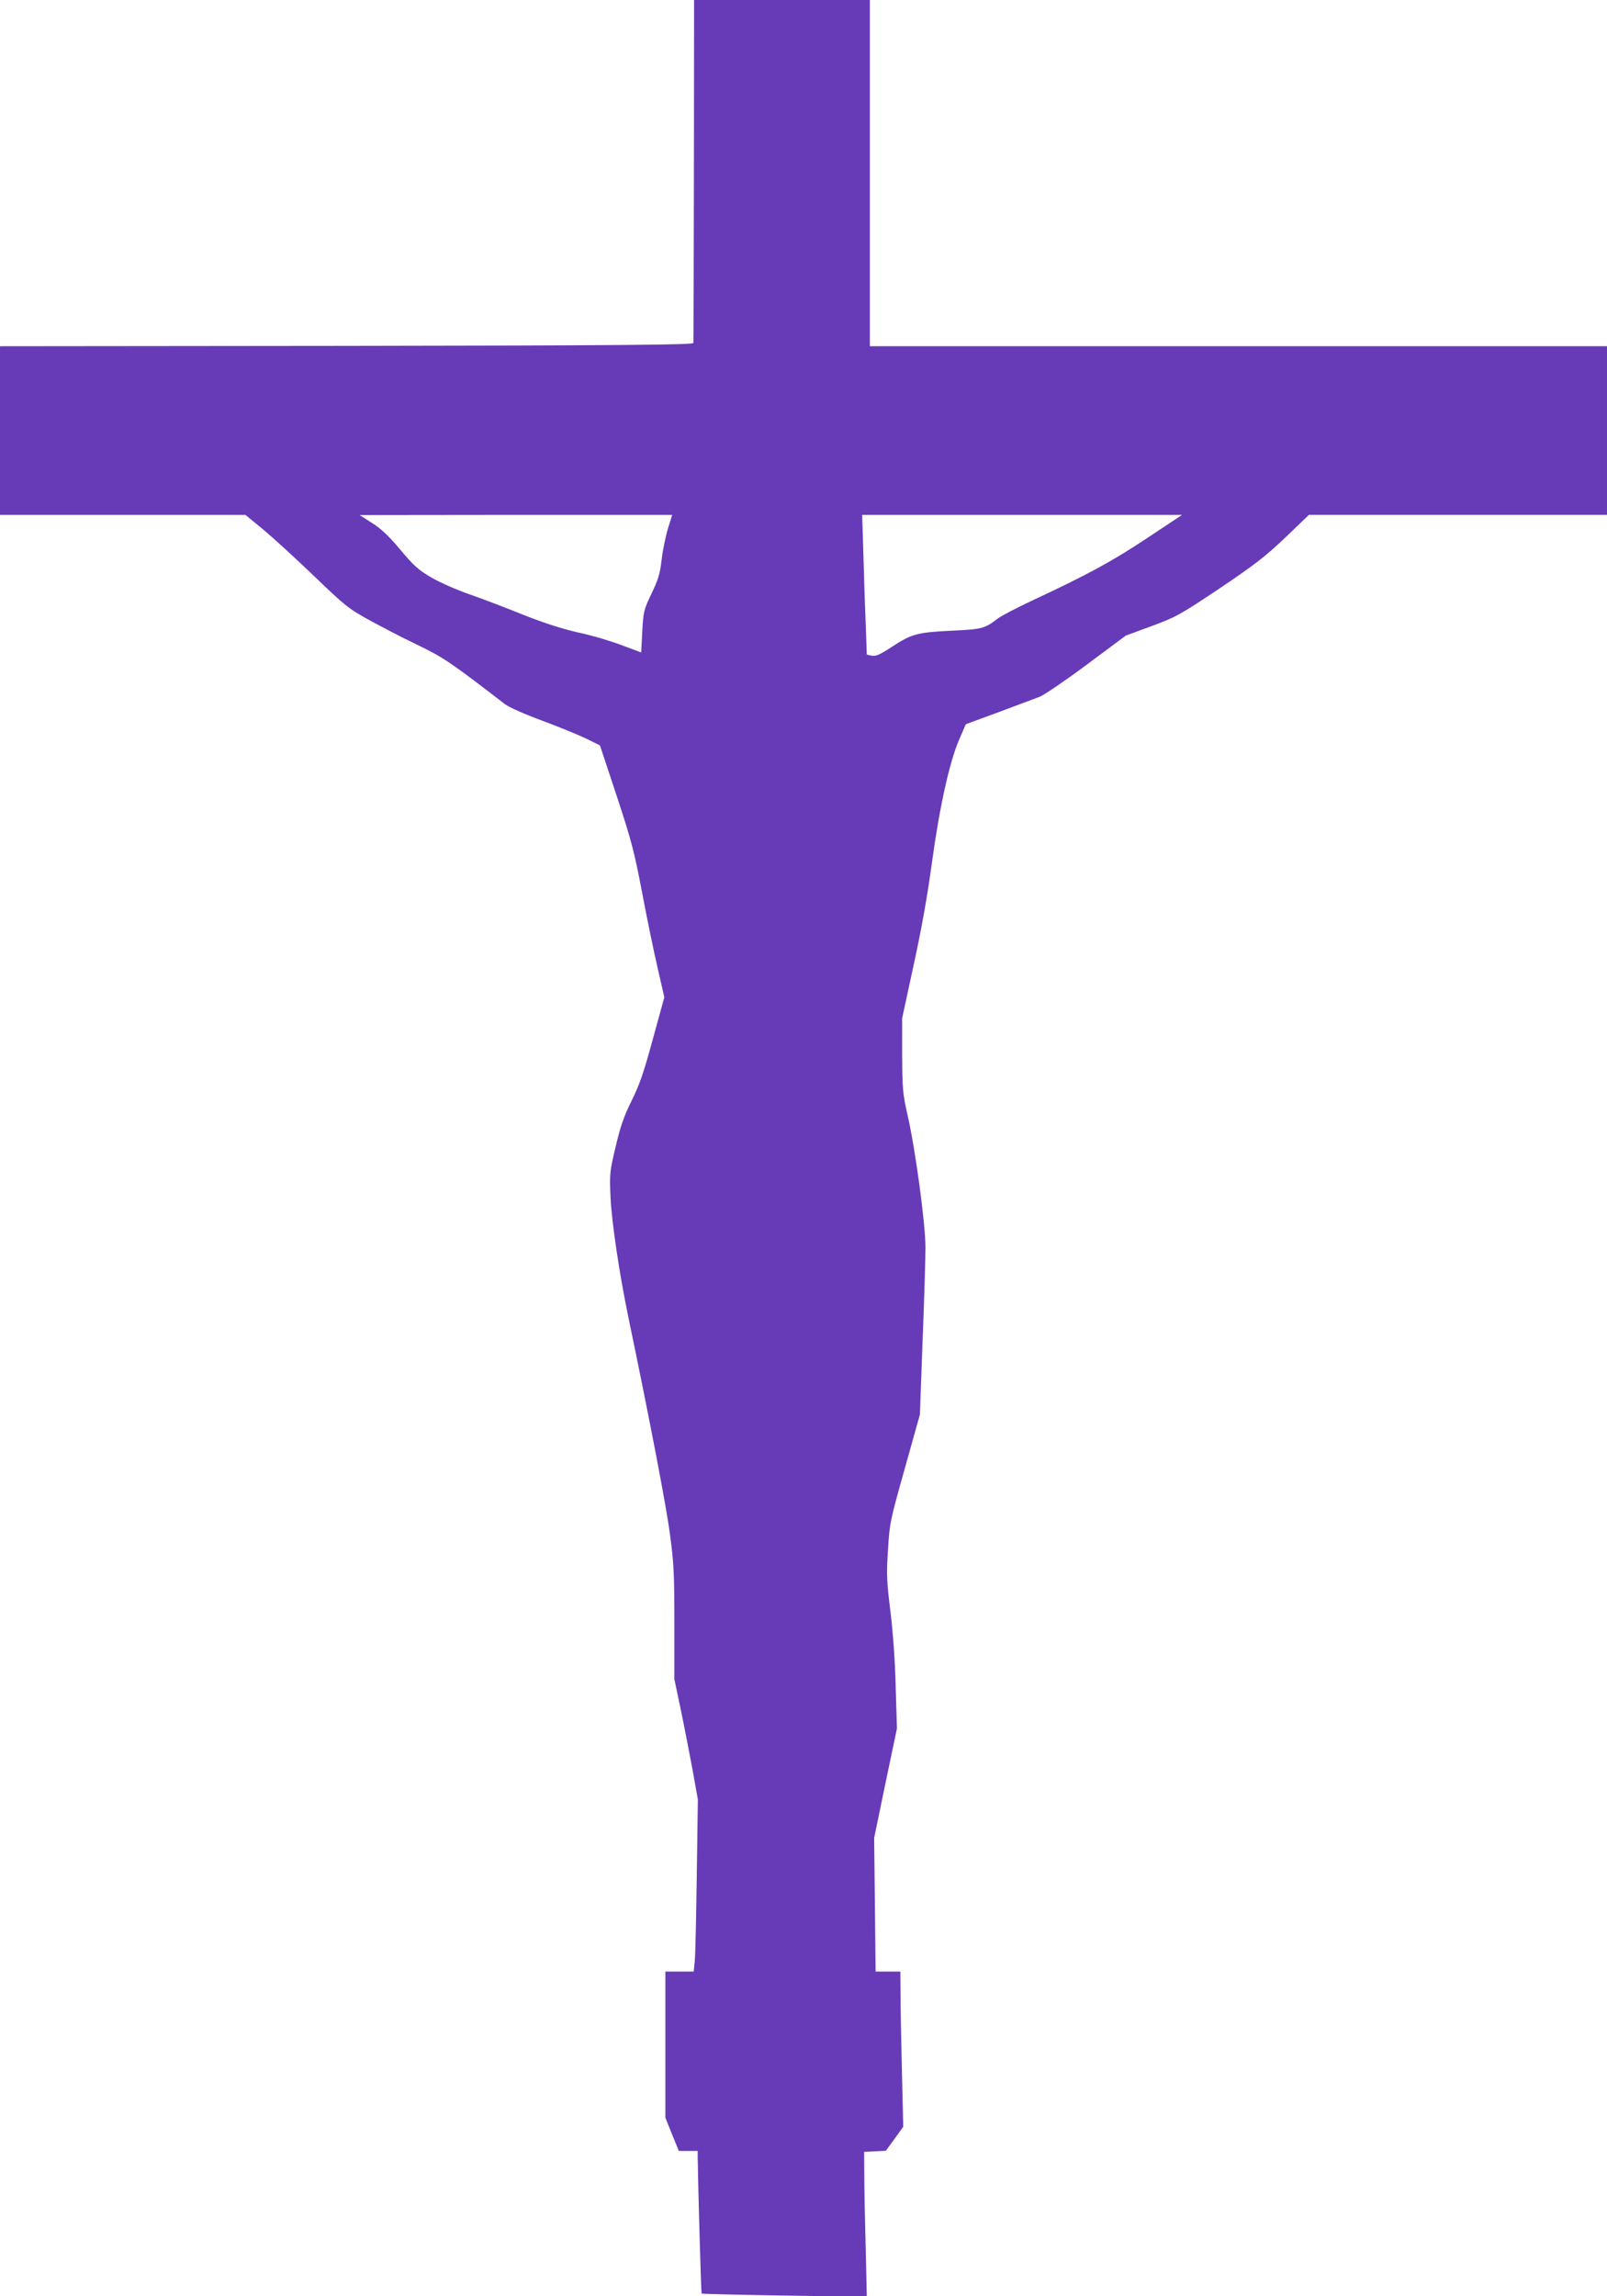 <?xml version="1.0" standalone="no"?>
<!DOCTYPE svg PUBLIC "-//W3C//DTD SVG 20010904//EN"
 "http://www.w3.org/TR/2001/REC-SVG-20010904/DTD/svg10.dtd">
<svg version="1.0" xmlns="http://www.w3.org/2000/svg"
 width="896pt" height="1280pt" viewBox="0 0 896 1280"
 preserveAspectRatio="xMidYMid meet">
<g transform="translate(0,1280) scale(0.1,-0.1)"
fill="#673ab7" stroke="none">
<path d="M3869 11850 c-1 -522 -2 -956 -3 -962 -1 -10 -396 -14 -1933 -16
l-1933 -2 0 -470 0 -470 684 0 684 0 100 -82 c55 -46 183 -163 285 -261 177
-170 192 -181 314 -248 70 -38 183 -97 251 -129 157 -76 192 -100 497 -335 24
-18 110 -56 210 -93 94 -35 204 -80 245 -100 l75 -37 93 -280 c82 -249 98
-309 142 -540 27 -143 66 -333 87 -422 l37 -162 -64 -233 c-51 -188 -74 -254
-118 -343 -43 -86 -62 -142 -89 -255 -33 -139 -35 -151 -29 -282 6 -138 48
-422 101 -678 116 -557 210 -1045 230 -1200 22 -162 25 -224 25 -497 l0 -313
34 -162 c19 -90 48 -241 66 -336 l31 -173 -6 -417 c-3 -229 -8 -445 -11 -479
l-6 -63 -79 0 -79 0 0 -407 0 -408 37 -92 38 -93 53 0 52 0 0 -37 c3 -194 19
-755 22 -758 2 -2 210 -7 462 -11 l459 -7 -6 264 c-4 145 -8 327 -8 404 l-1
140 60 3 61 3 49 67 48 67 -7 300 c-4 165 -8 360 -8 433 l-1 132 -69 0 -69 0
-4 373 -4 372 63 305 64 305 -7 230 c-3 142 -15 302 -29 420 -21 170 -23 206
-14 345 9 151 12 163 94 455 l84 300 15 410 c9 226 16 460 16 520 0 133 -56
549 -100 740 -27 121 -29 144 -30 335 l0 204 64 296 c43 196 77 386 101 564
43 315 98 565 152 691 l38 88 185 68 c102 38 204 76 227 85 22 8 140 88 261
178 l219 163 144 53 c135 50 156 61 379 210 199 134 255 178 367 284 l131 126
831 0 831 0 0 470 0 470 -2055 0 -2055 0 0 965 0 965 -490 0 -490 0 -1 -950z
m-145 -1997 c-13 -43 -29 -121 -35 -173 -9 -79 -19 -111 -57 -190 -43 -91 -45
-99 -51 -211 l-6 -116 -110 41 c-60 23 -168 55 -240 70 -88 20 -186 51 -305
98 -96 39 -233 91 -305 116 -71 25 -167 67 -212 94 -70 41 -97 65 -171 154
-65 77 -107 117 -158 149 l-69 44 871 1 872 0 -24 -77z m2671 -53 c-192 -128
-334 -205 -645 -350 -85 -40 -171 -85 -190 -100 -66 -52 -87 -58 -240 -65
-202 -9 -237 -18 -343 -88 -72 -47 -95 -57 -117 -52 l-27 6 -6 167 c-4 92 -10
267 -13 390 l-7 222 892 0 892 0 -196 -130z"/>
</g>
</svg>
